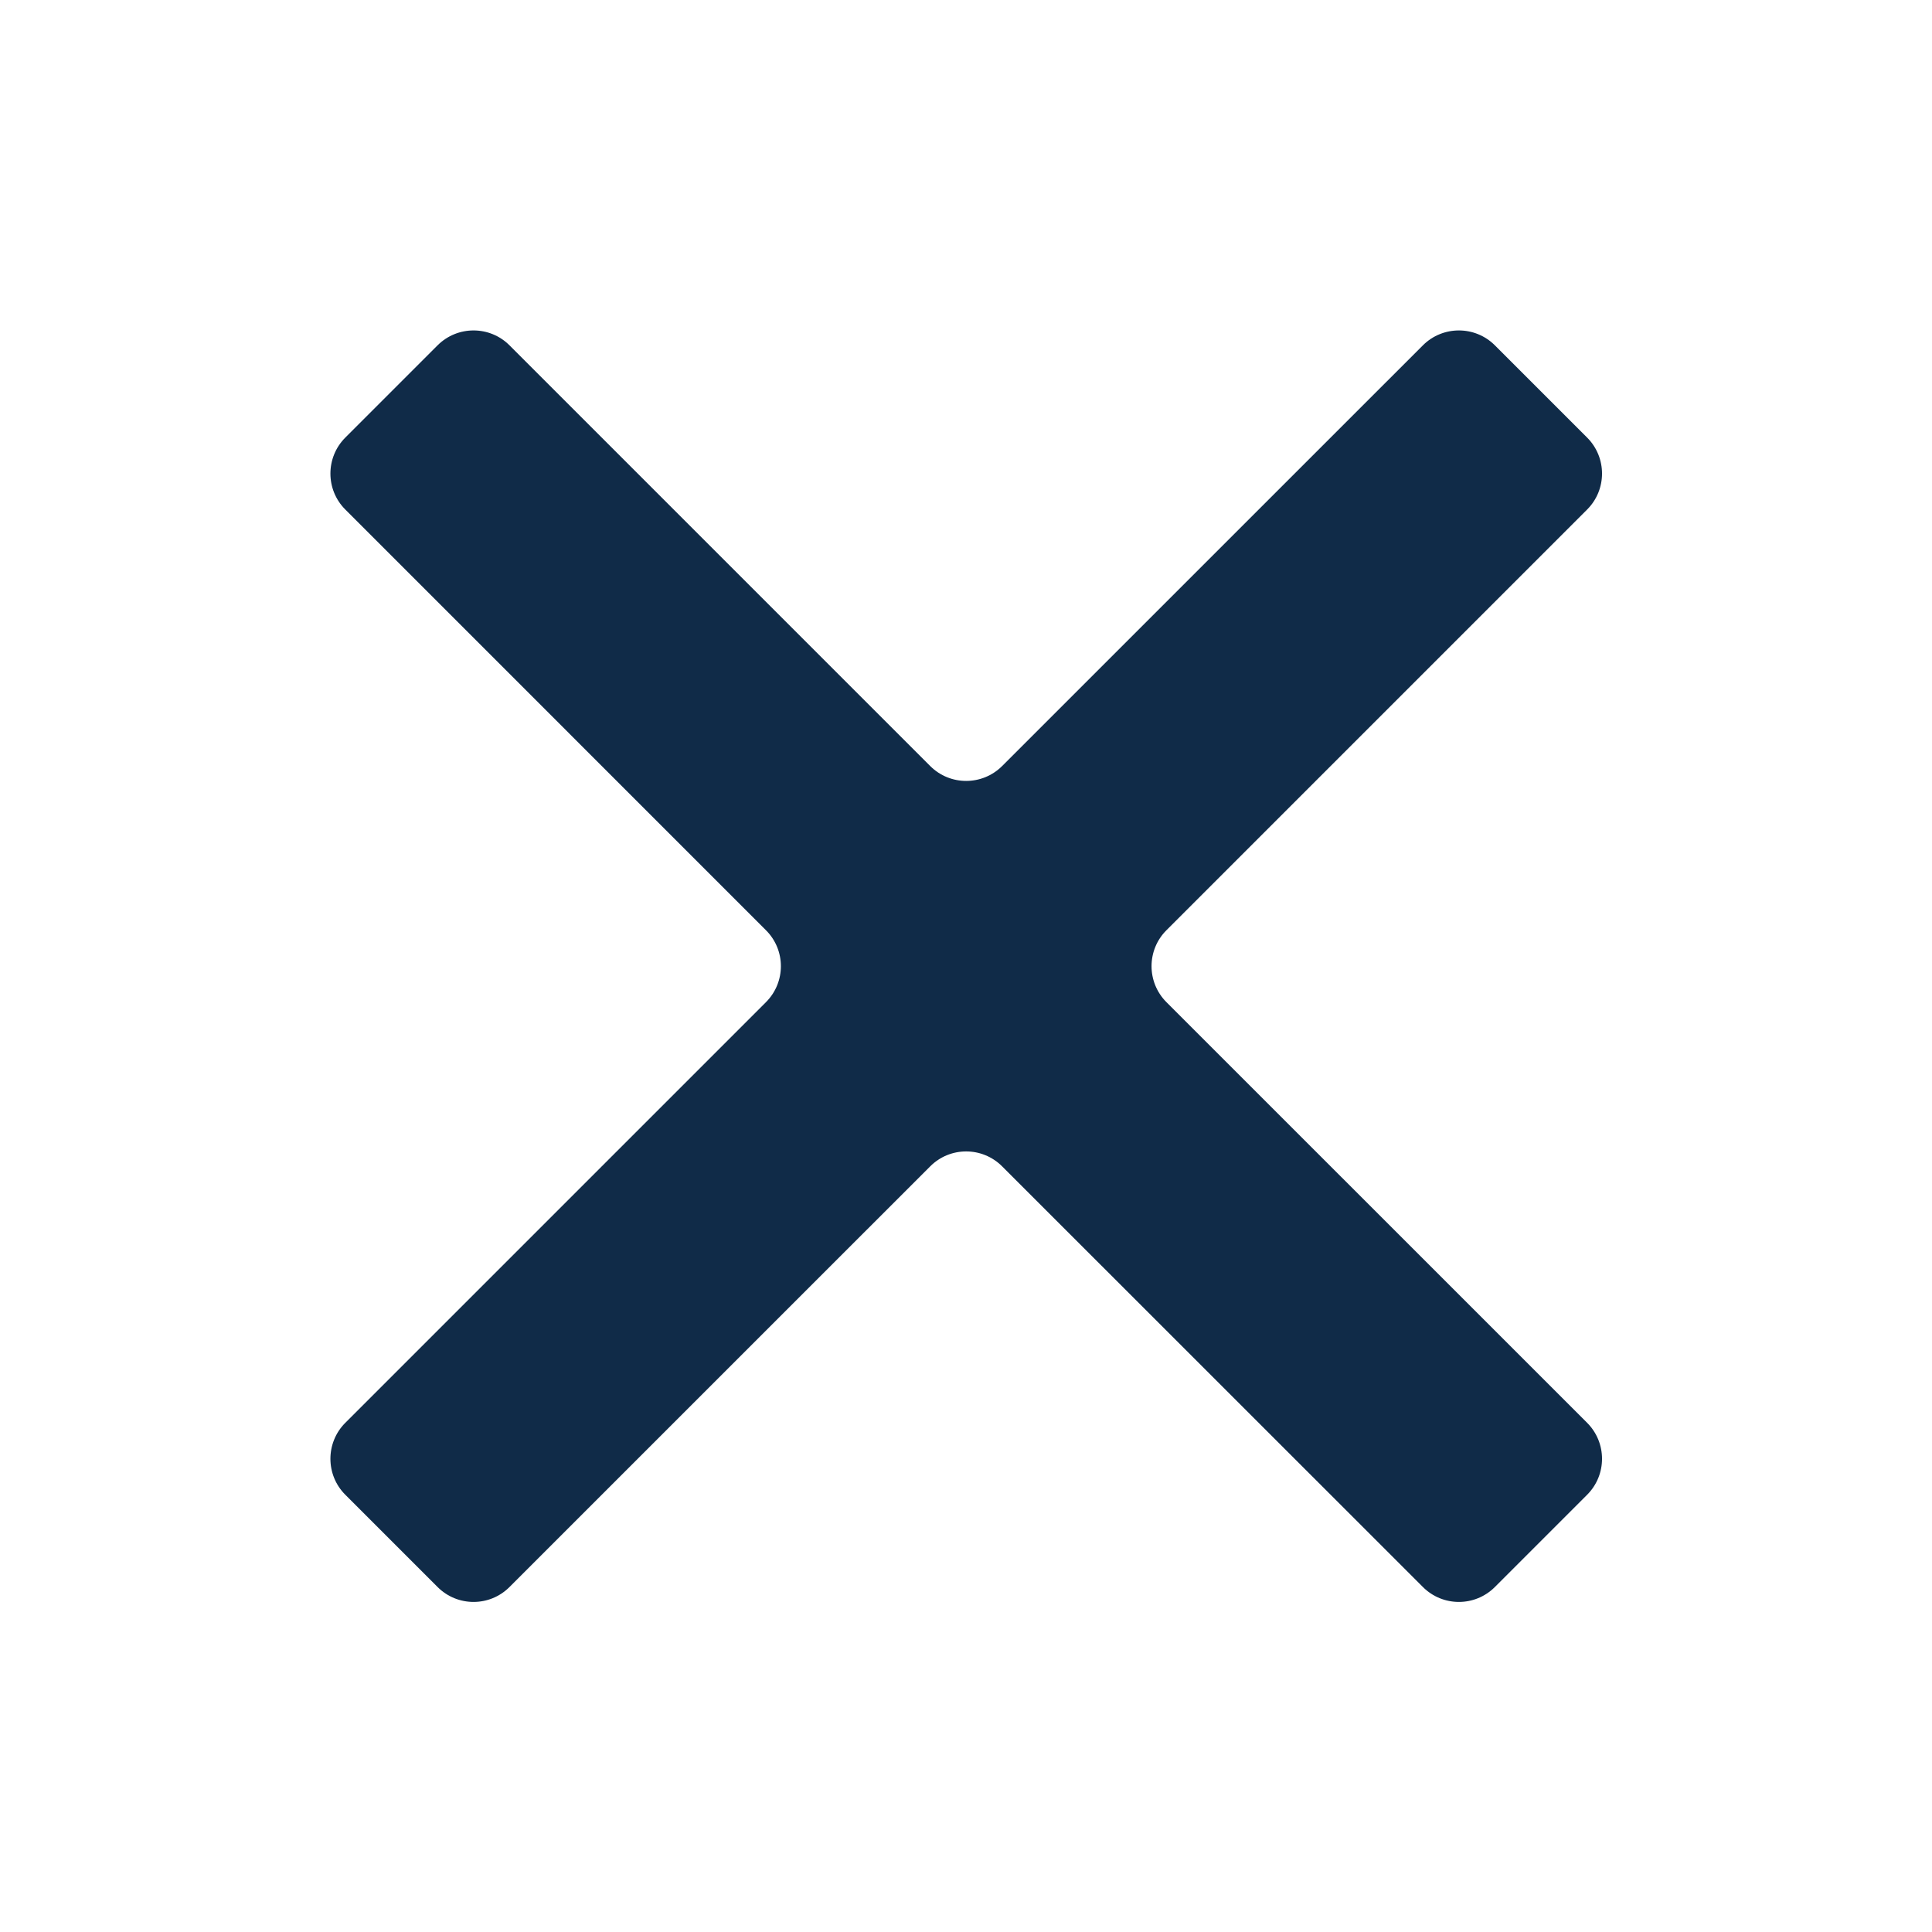 <?xml version="1.0" encoding="UTF-8" standalone="no"?>
<!DOCTYPE svg PUBLIC "-//W3C//DTD SVG 1.1//EN" "http://www.w3.org/Graphics/SVG/1.1/DTD/svg11.dtd">
<svg width="100%" height="100%" viewBox="0 0 38 38" version="1.1" xmlns="http://www.w3.org/2000/svg" xmlns:xlink="http://www.w3.org/1999/xlink" xml:space="preserve" xmlns:serif="http://www.serif.com/" style="fill-rule:evenodd;clip-rule:evenodd;stroke-linejoin:round;stroke-miterlimit:2;">
    <g id="アートボード1" transform="matrix(1.52,0,0,1.52,-0.626,-0.944)">
        <rect x="0.412" y="0.621" width="25.007" height="25.005" style="fill:none;"/>
        <g transform="matrix(0.658,0,0,0.658,4.416,4.488)">
            <path d="M23.312,0.914C22.921,0.524 22.288,0.524 21.897,0.914L13.622,9.188C13.231,9.578 12.598,9.578 12.208,9.188L3.934,0.914C3.544,0.524 2.911,0.524 2.52,0.914L0.705,2.729C0.315,3.12 0.315,3.753 0.705,4.143L8.978,12.417C9.369,12.807 9.369,13.44 8.978,13.831L0.705,22.104C0.315,22.495 0.315,23.128 0.705,23.518L2.52,25.333C2.911,25.724 3.544,25.724 3.934,25.333L12.208,17.06C12.598,16.669 13.231,16.669 13.622,17.06L21.897,25.333C22.288,25.724 22.921,25.724 23.312,25.333L25.127,23.518C25.517,23.128 25.517,22.495 25.127,22.104L16.853,13.831C16.463,13.44 16.463,12.807 16.853,12.417L25.127,4.143C25.517,3.753 25.517,3.12 25.127,2.729L23.312,0.914Z" style="fill:rgb(16,43,72);fill-rule:nonzero;"/>
        </g>
    </g>
</svg>
